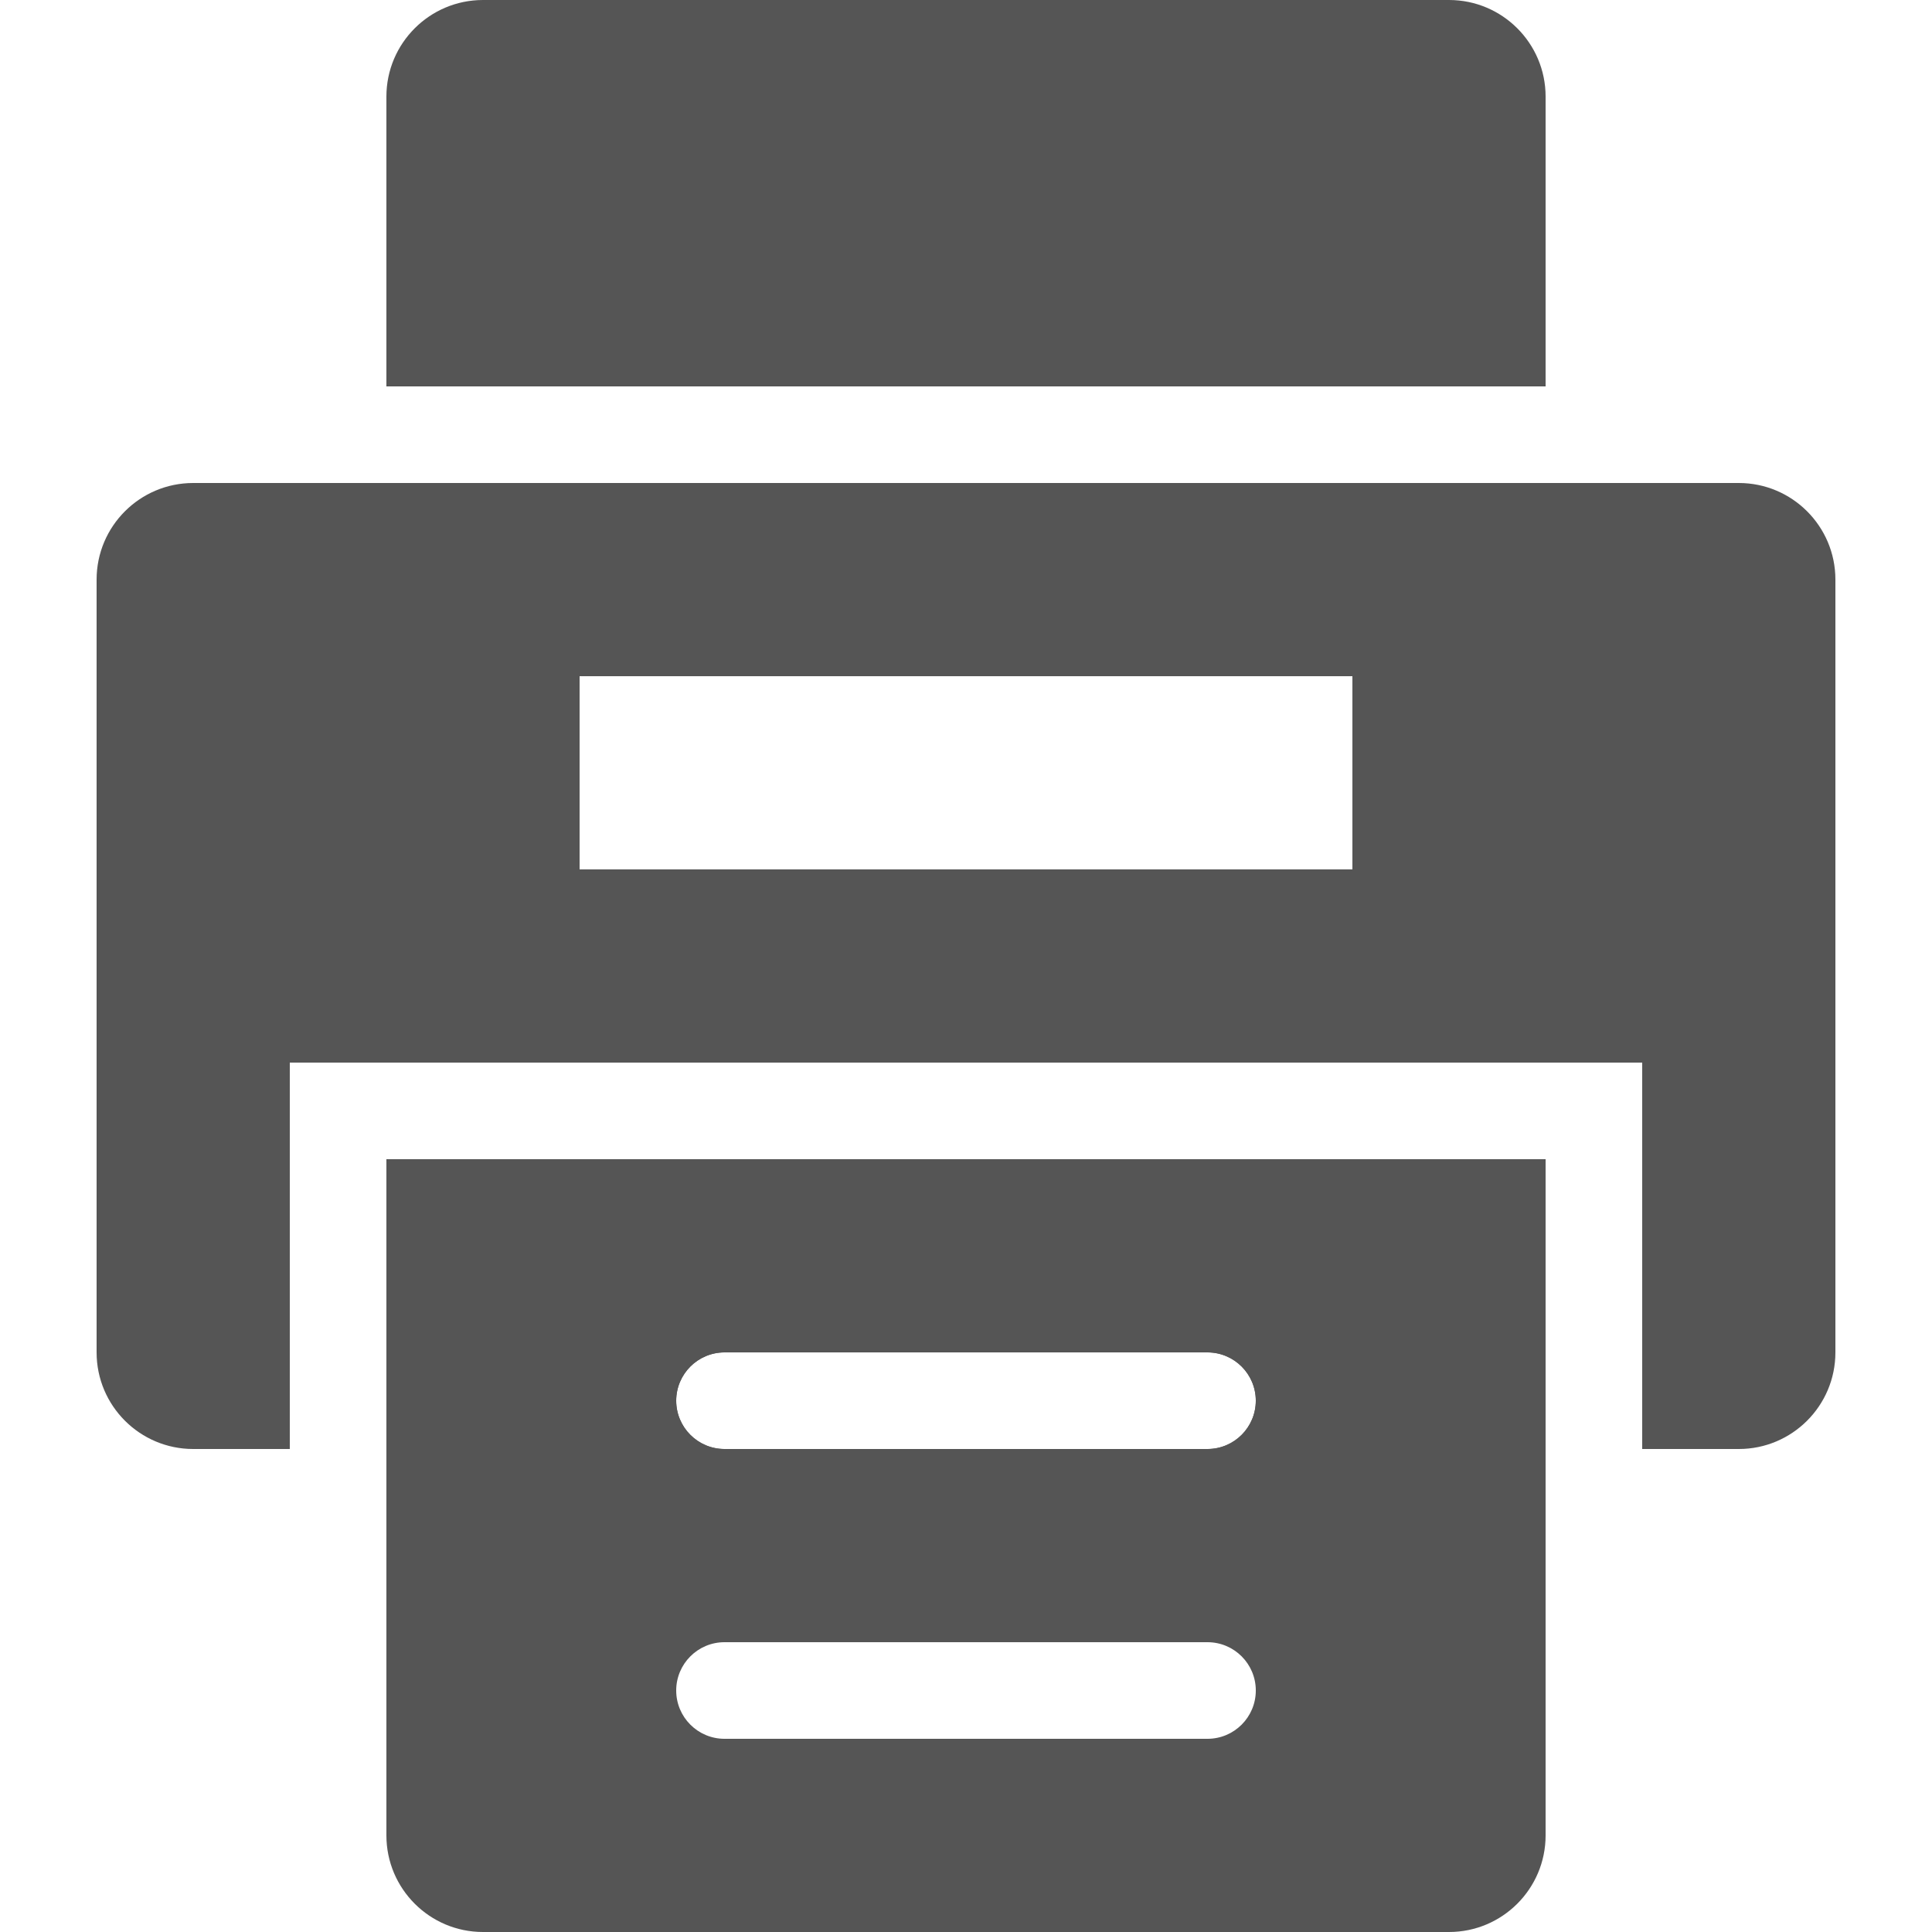 <svg width="20" height="20" viewBox="0 0 20 20" fill="none" xmlns="http://www.w3.org/2000/svg">
<path d="M4 4H16V1C16 0.448 15.552 0 15 0H5C4.448 0 4 0.448 4 1V4Z" fill="#555555"/>
<path fill-rule="evenodd" clip-rule="evenodd" d="M1 6C1 5.448 1.448 5 2 5H18C18.552 5 19 5.448 19 6V14C19 14.552 18.552 15 18 15H17V11H3V15H2C1.448 15 1 14.552 1 14V6ZM16 15V12H4V15H7.5C7.224 15 7 14.776 7 14.5C7 14.224 7.224 14 7.5 14H12.5C12.776 14 13 14.224 13 14.5C13 14.776 12.776 15 12.5 15H16ZM6 7H14V9H6V7Z" fill="#555555"/>
<path fill-rule="evenodd" clip-rule="evenodd" d="M4 12H16V19C16 19.552 15.552 20 15 20H5C4.448 20 4 19.552 4 19V12ZM7 14.5C7 14.224 7.224 14 7.5 14H12.5C12.776 14 13 14.224 13 14.5C13 14.776 12.776 15 12.5 15H7.5C7.224 15 7 14.776 7 14.5ZM7.5 17C7.224 17 7 17.224 7 17.5C7 17.776 7.224 18 7.5 18H12.5C12.776 18 13 17.776 13 17.5C13 17.224 12.776 17 12.5 17H7.5Z" fill="#555555"/>
</svg>
